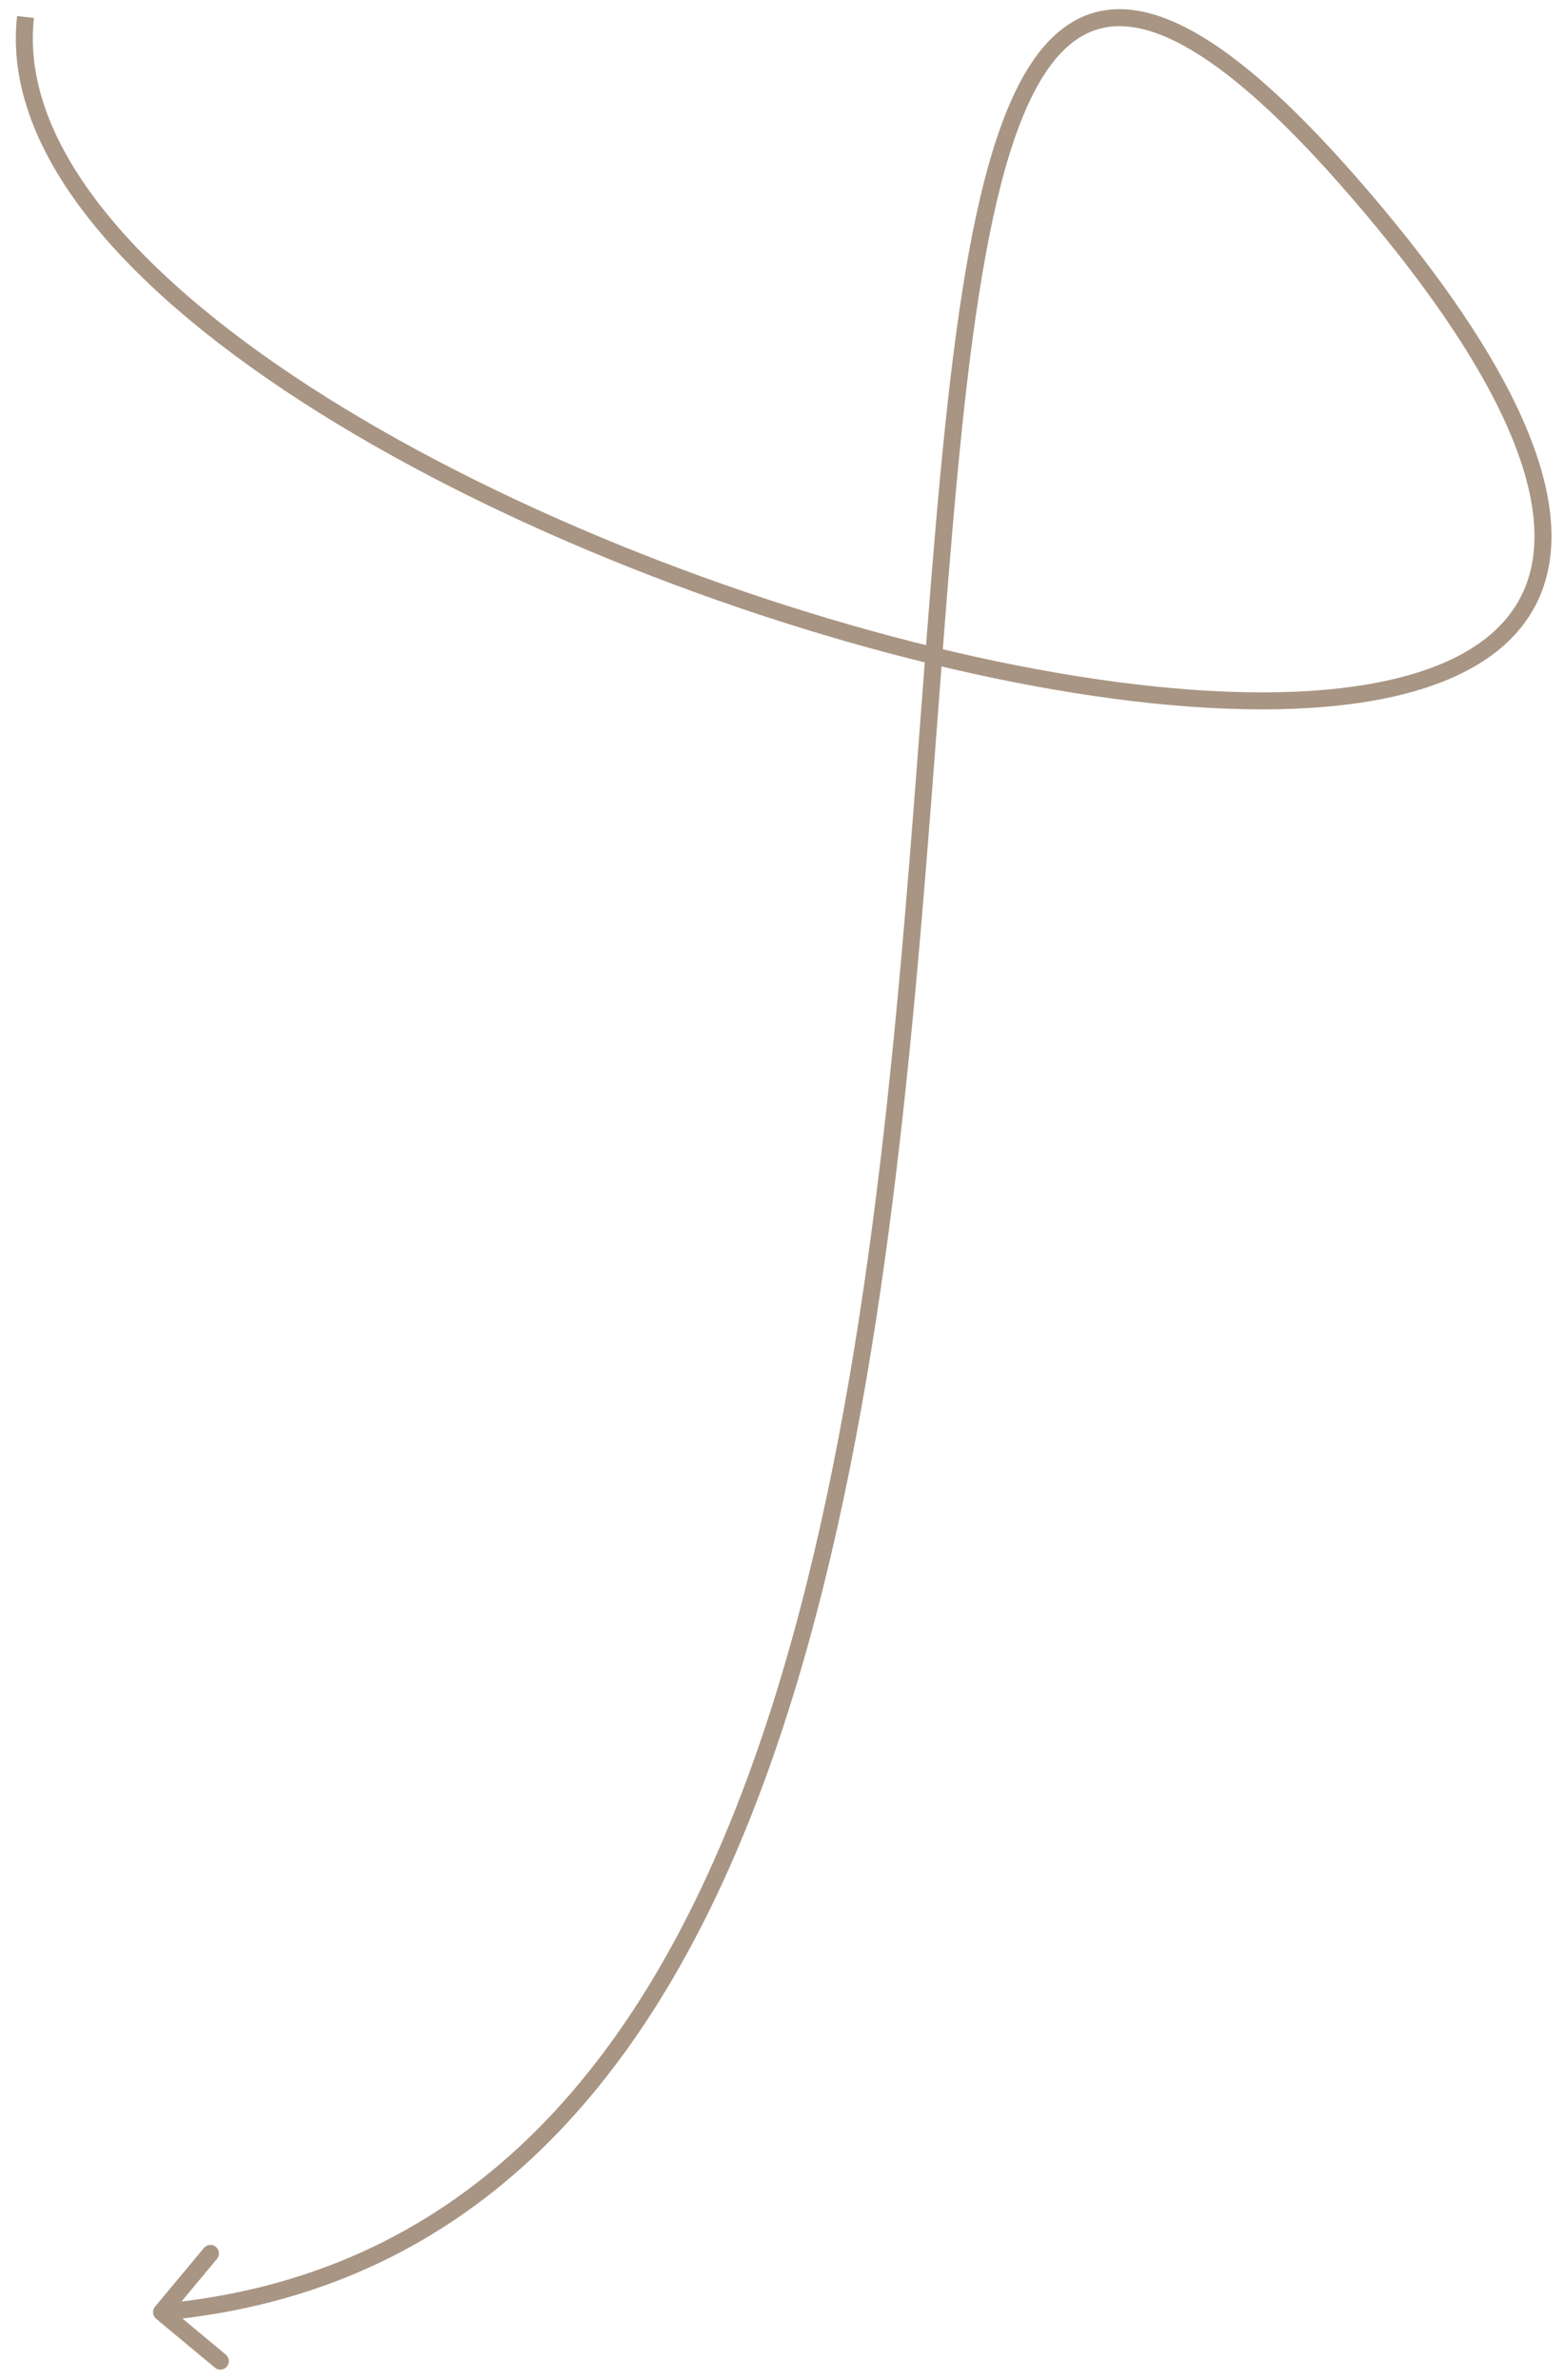 <?xml version="1.0" encoding="UTF-8"?> <svg xmlns="http://www.w3.org/2000/svg" width="92" height="140" viewBox="0 0 92 140" fill="none"> <path d="M9.182 136.384C8.97 136.207 8.941 135.892 9.117 135.68L11.996 132.221C12.173 132.009 12.488 131.98 12.7 132.156C12.912 132.333 12.941 132.648 12.765 132.86L10.206 135.935L13.281 138.494C13.493 138.67 13.522 138.986 13.345 139.198C13.168 139.41 12.853 139.439 12.641 139.262L9.182 136.384ZM80.1 12.322C77.176 8.868 74.631 6.319 72.412 4.567C70.189 2.811 68.328 1.884 66.771 1.619C65.242 1.36 63.979 1.734 62.892 2.658C61.783 3.599 60.833 5.134 60.019 7.228C58.39 11.416 57.379 17.64 56.59 25.182C55.802 32.716 55.241 41.496 54.49 50.79C52.991 69.348 50.738 89.916 44.397 106.259C38.05 122.617 27.558 134.848 9.547 136.497L9.456 135.502C26.937 133.901 37.189 122.07 43.465 105.897C49.746 89.708 51.993 69.276 53.493 50.709C54.242 41.441 54.806 32.627 55.596 25.078C56.385 17.538 57.404 11.192 59.087 6.865C59.928 4.701 60.954 2.991 62.245 1.895C63.557 0.781 65.118 0.325 66.938 0.633C68.731 0.938 70.748 1.978 73.032 3.782C75.322 5.59 77.915 8.194 80.864 11.676L80.1 12.322ZM80.864 11.676C86.754 18.634 89.932 24.233 90.921 28.644C91.418 30.858 91.368 32.792 90.813 34.451C90.258 36.115 89.207 37.466 87.766 38.527C84.902 40.635 80.49 41.608 75.225 41.714C69.944 41.821 63.728 41.056 57.189 39.613C44.113 36.727 29.672 31.114 18.706 24.236C13.224 20.797 8.588 17.029 5.427 13.107C2.268 9.187 0.546 5.065 1.004 0.945L1.997 1.055C1.58 4.81 3.138 8.672 6.206 12.479C9.272 16.284 13.808 19.984 19.237 23.389C30.093 30.198 44.425 35.772 57.404 38.636C63.893 40.068 70.026 40.819 75.205 40.715C80.401 40.61 84.56 39.645 87.173 37.722C88.469 36.768 89.382 35.58 89.865 34.135C90.349 32.686 90.412 30.942 89.945 28.863C89.009 24.688 85.956 19.24 80.1 12.322L80.864 11.676Z" fill="#A89583"></path> </svg> 